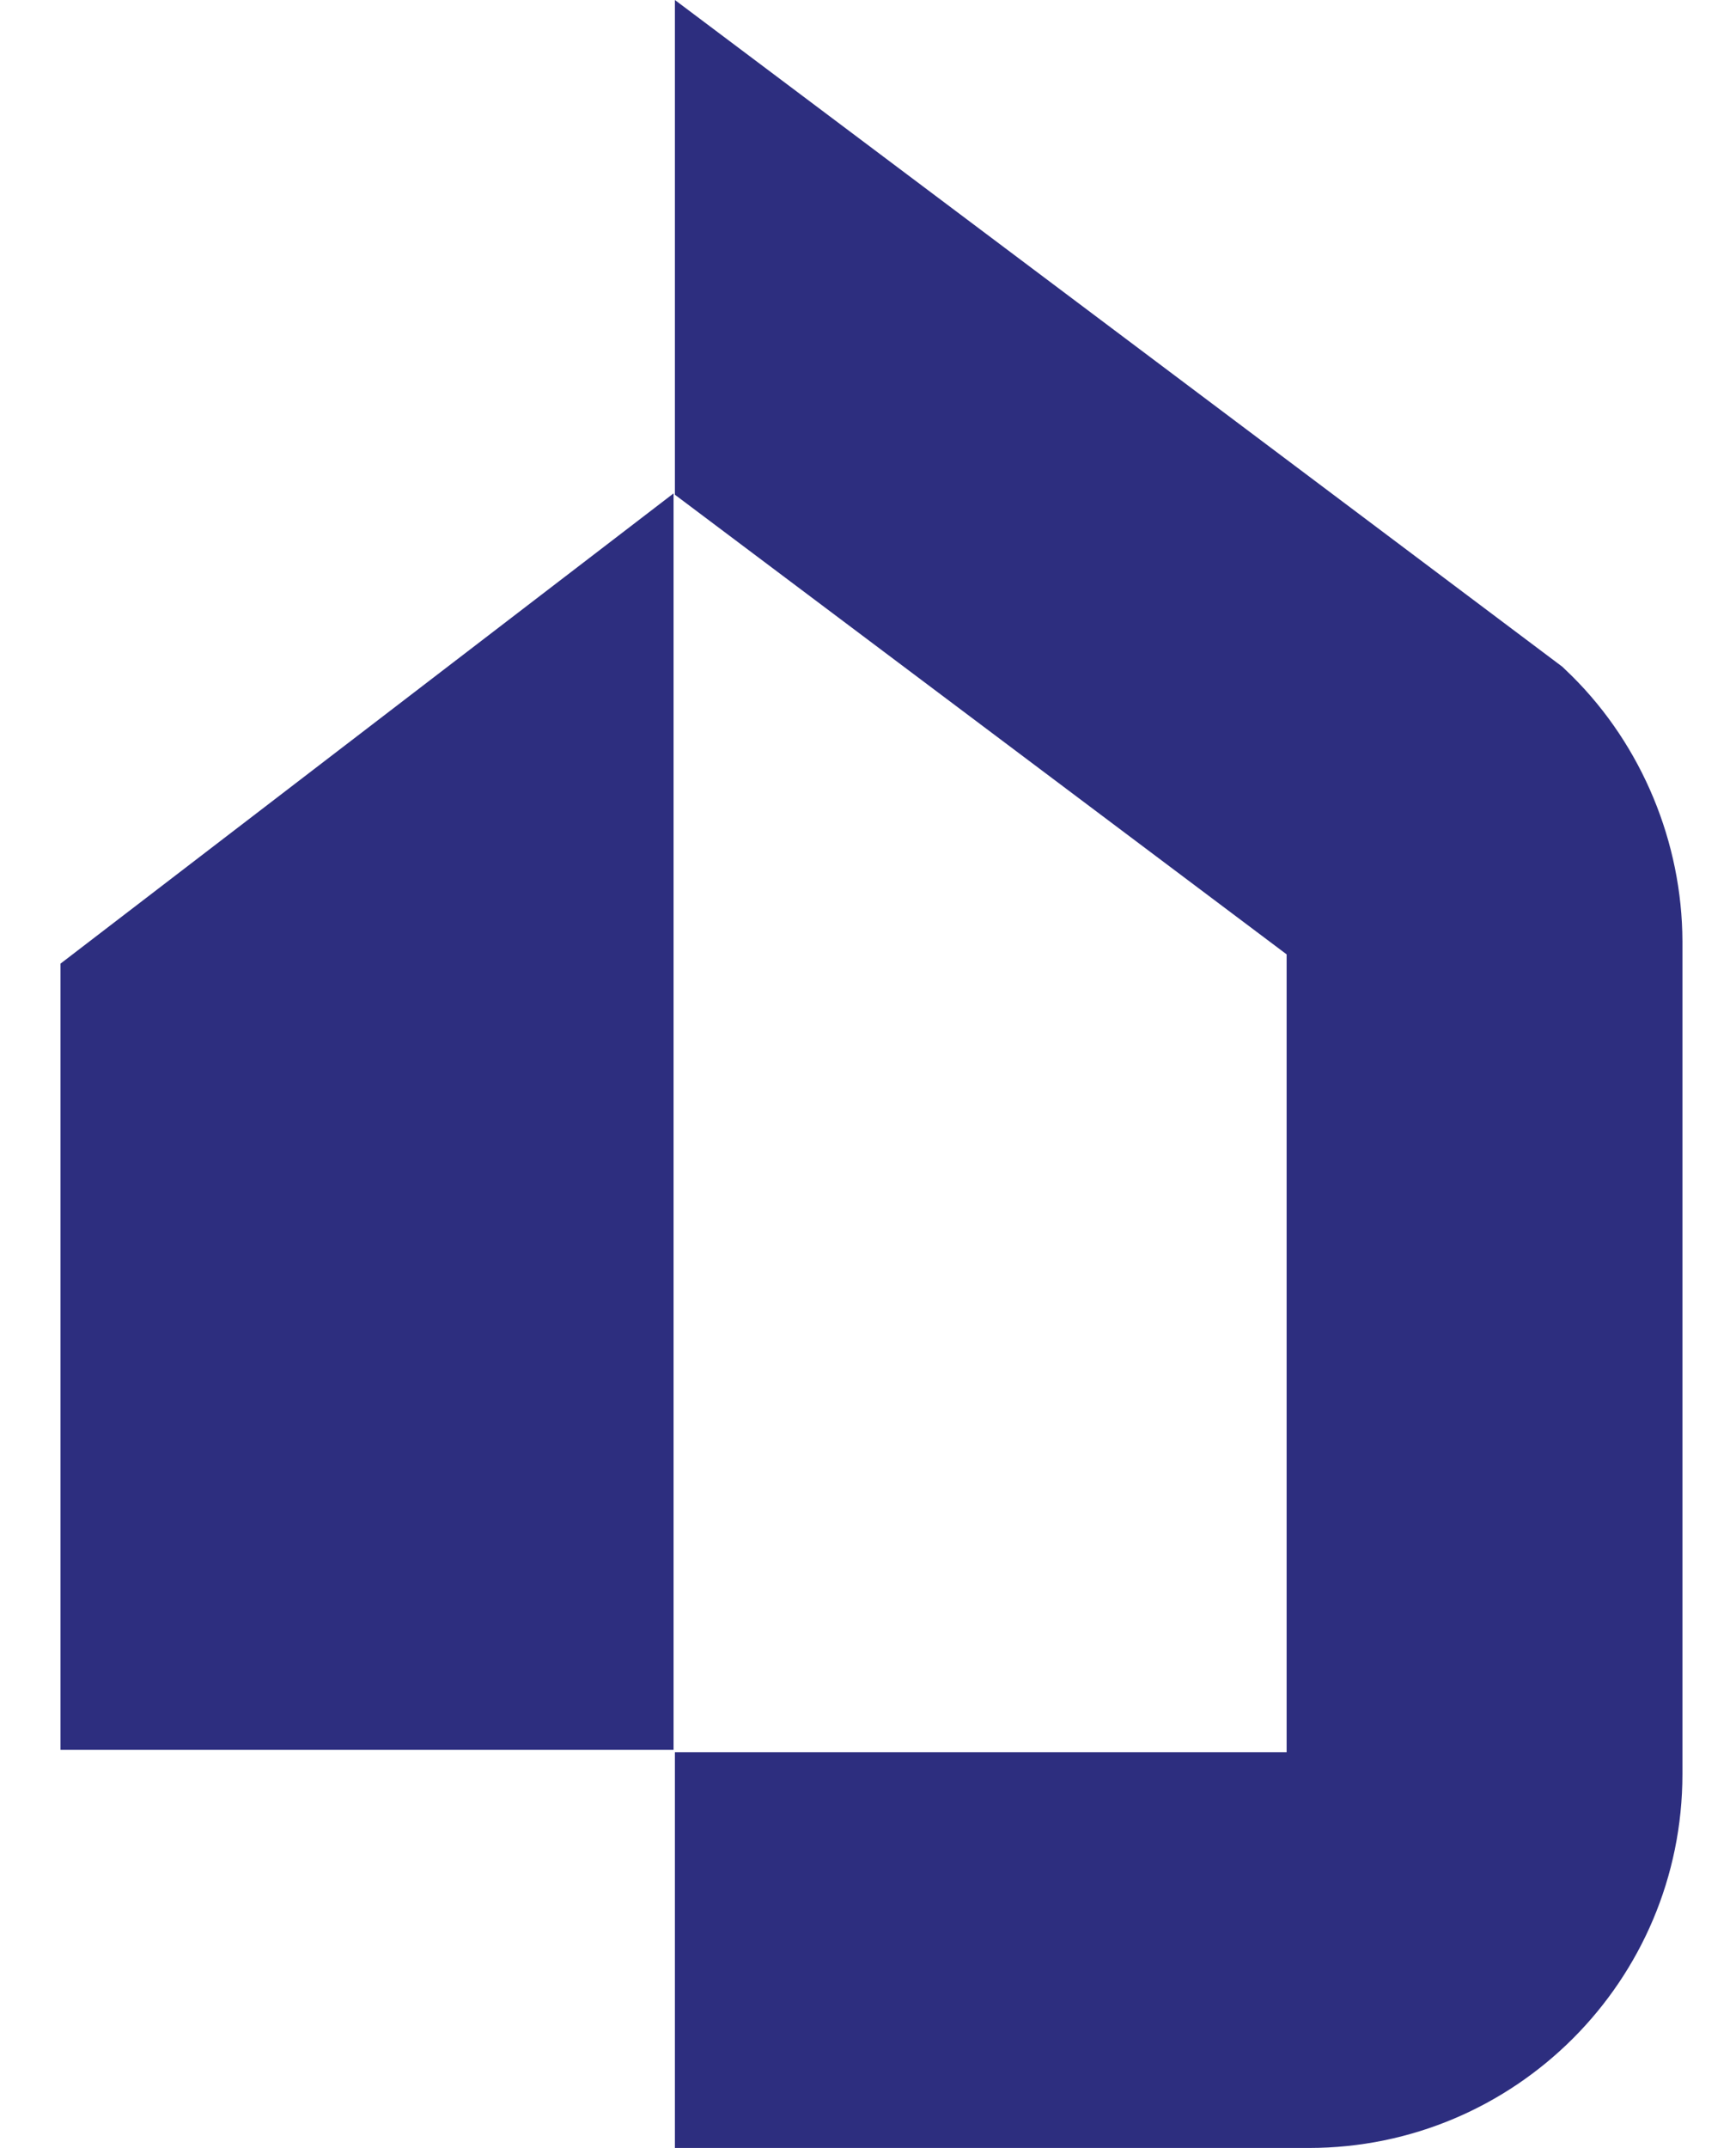 <?xml version="1.0" encoding="utf-8"?>
<!-- Generator: Adobe Illustrator 27.9.4, SVG Export Plug-In . SVG Version: 9.03 Build 54784)  -->
<svg version="1.1" id="Layer_2" xmlns="http://www.w3.org/2000/svg" xmlns:xlink="http://www.w3.org/1999/xlink" x="0px" y="0px"
	 viewBox="0 0 525 649.1" style="enable-background:new 0 0 525 649.1;" xml:space="preserve">
<style type="text/css">
	.st0{fill:#2D2E7F;}
</style>
<g id="Layer_1-2">
	<g>
		<g>
			<polygon class="st0" points="203.7,149.1 203.7,528.8 18.3,528.8 18.3,291.2 			"/>
			<path class="st0" d="M475.5,204.4l-3-2.9L204.1,0v149.5l185,138.9v241.1h-185v119.6h191.7c62.4,0,113-50.6,113-113V284.4
				C508.7,254.6,496.6,225.4,475.5,204.4L475.5,204.4z"/>
		</g>
	</g>
</g>
</svg>

